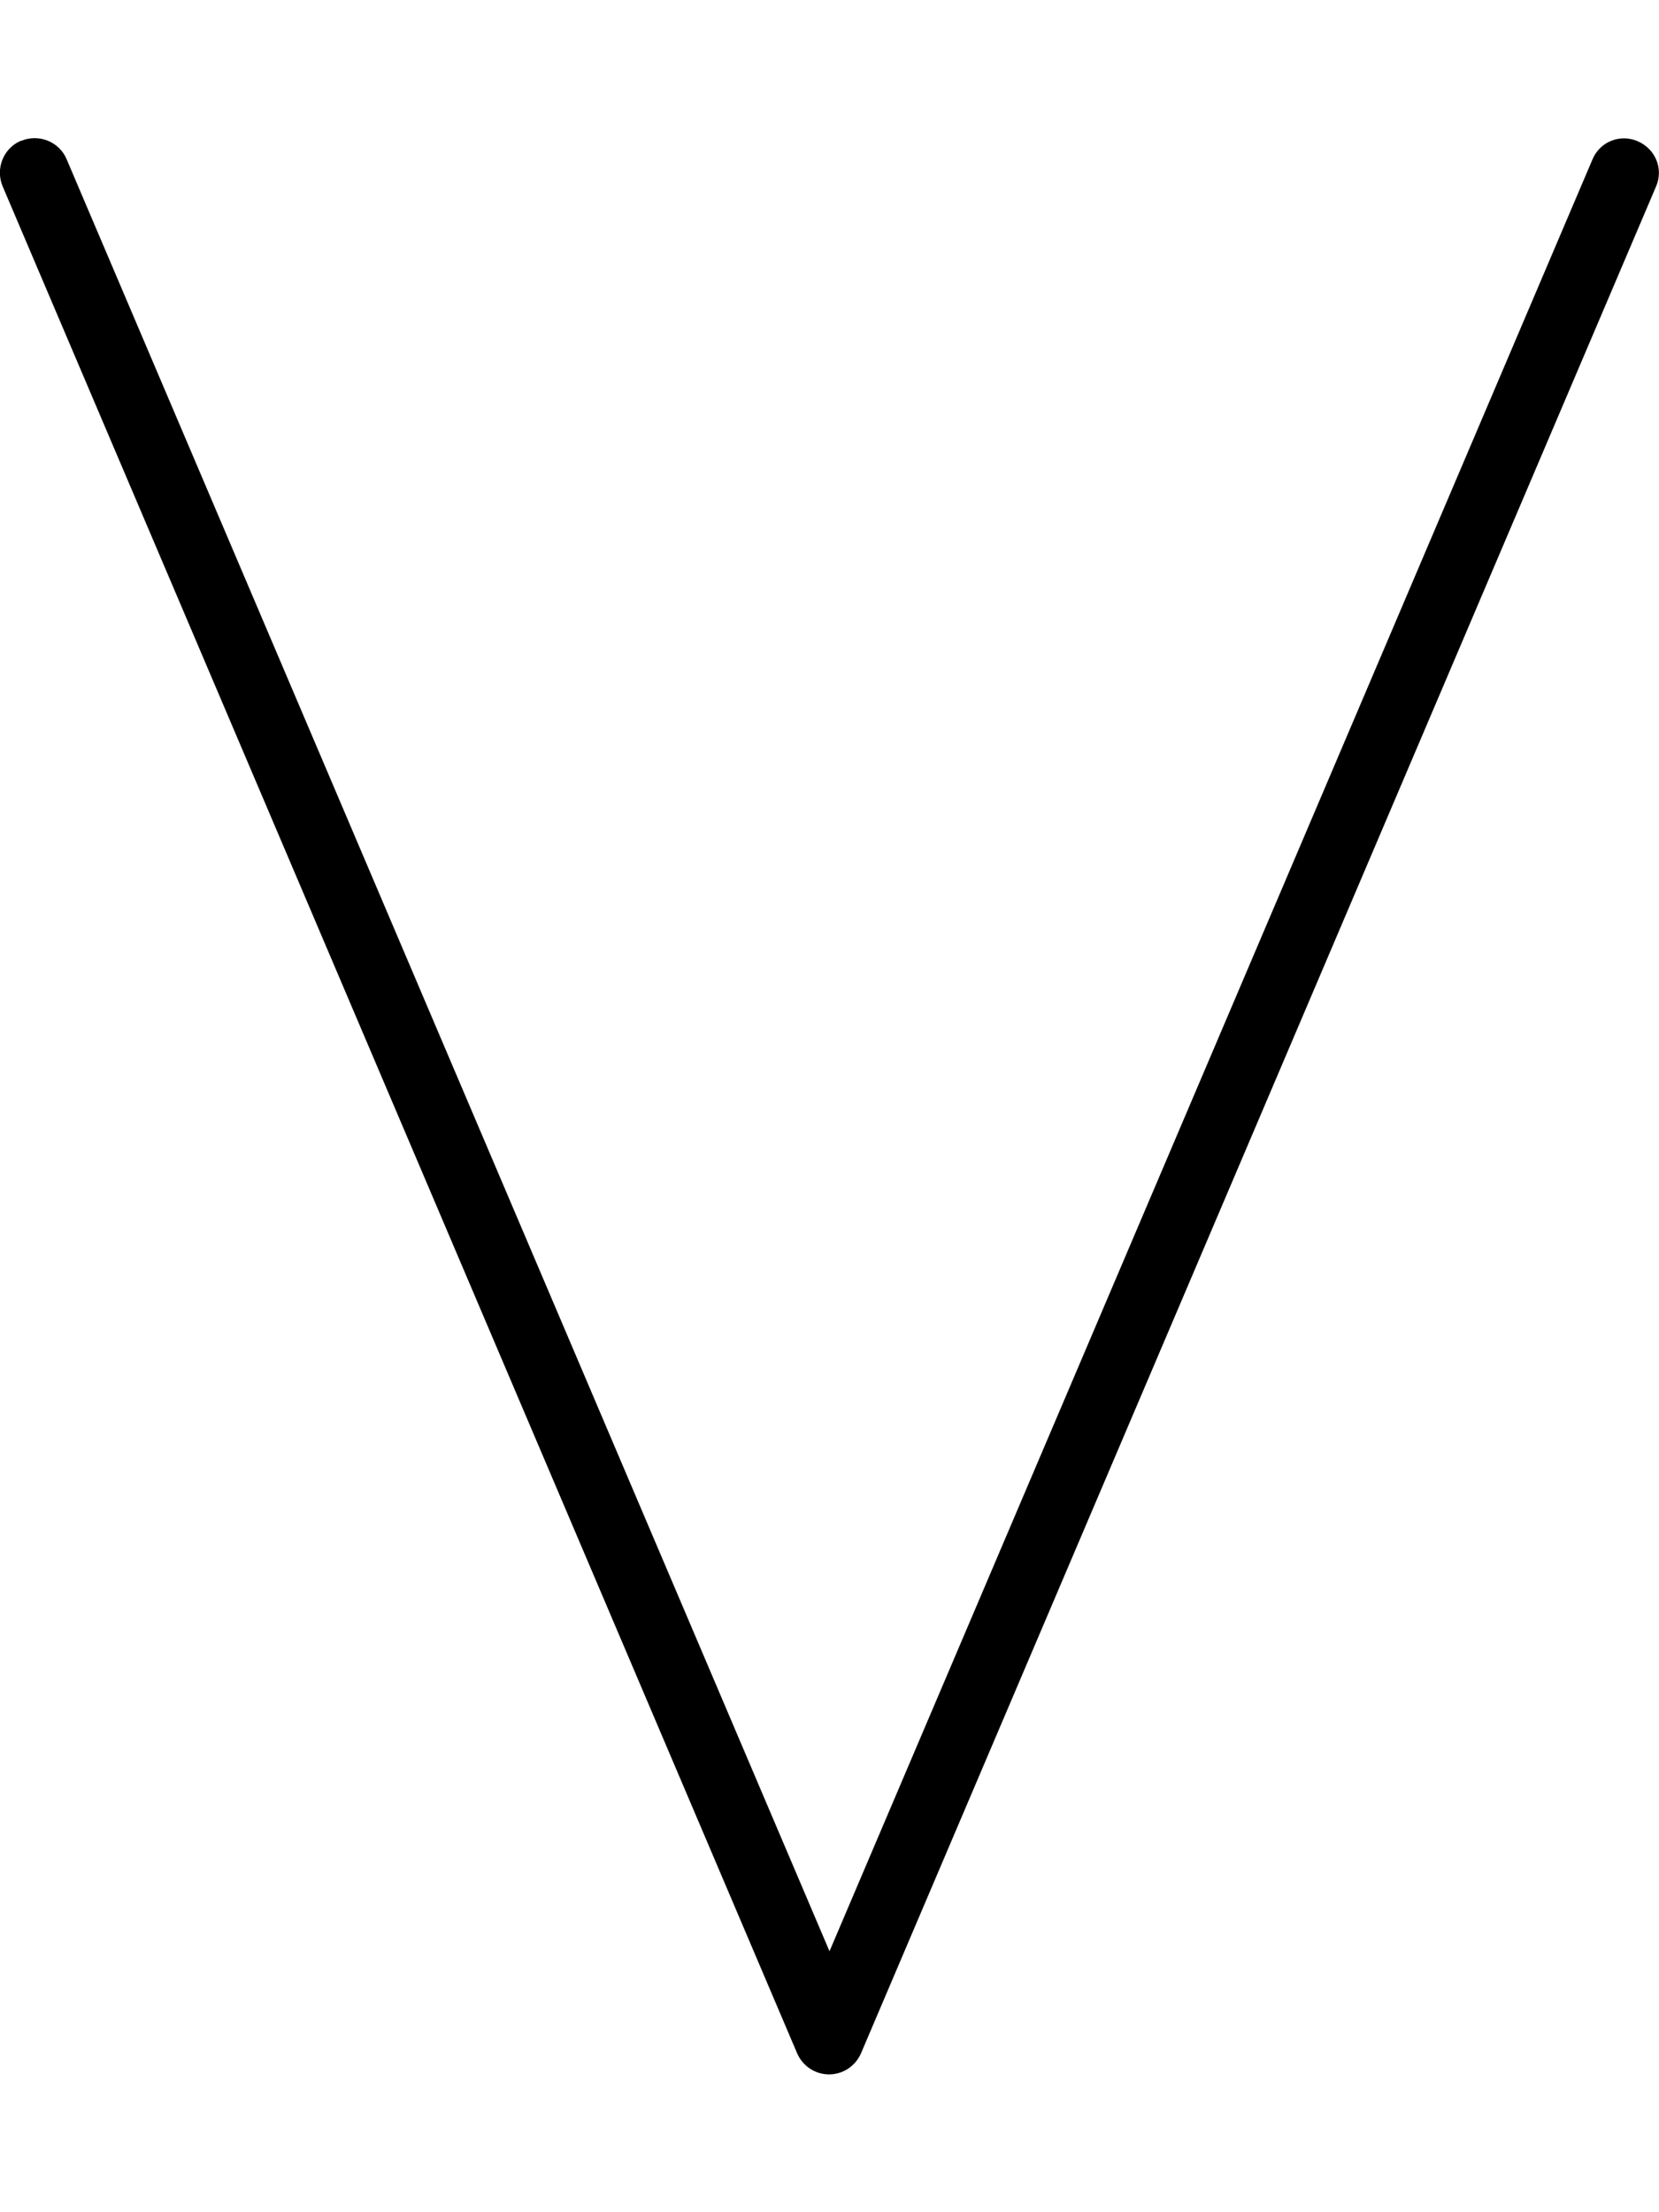 <svg xmlns="http://www.w3.org/2000/svg" viewBox="0 0 384 512"><!--! Font Awesome Pro 6.7.2 by @fontawesome - https://fontawesome.com License - https://fontawesome.com/license (Commercial License) Copyright 2024 Fonticons, Inc. --><path d="M4.9 32.6c4.1-1.7 8.8 .2 10.5 4.2L192 451.6 368.6 36.9c1.7-4.1 6.4-6 10.5-4.2s6 6.4 4.2 10.5l-184 432c-1.3 3-4.2 4.9-7.4 4.9s-6.1-1.9-7.4-4.9L.6 43.1c-1.7-4.1 .2-8.8 4.2-10.5z"/></svg>